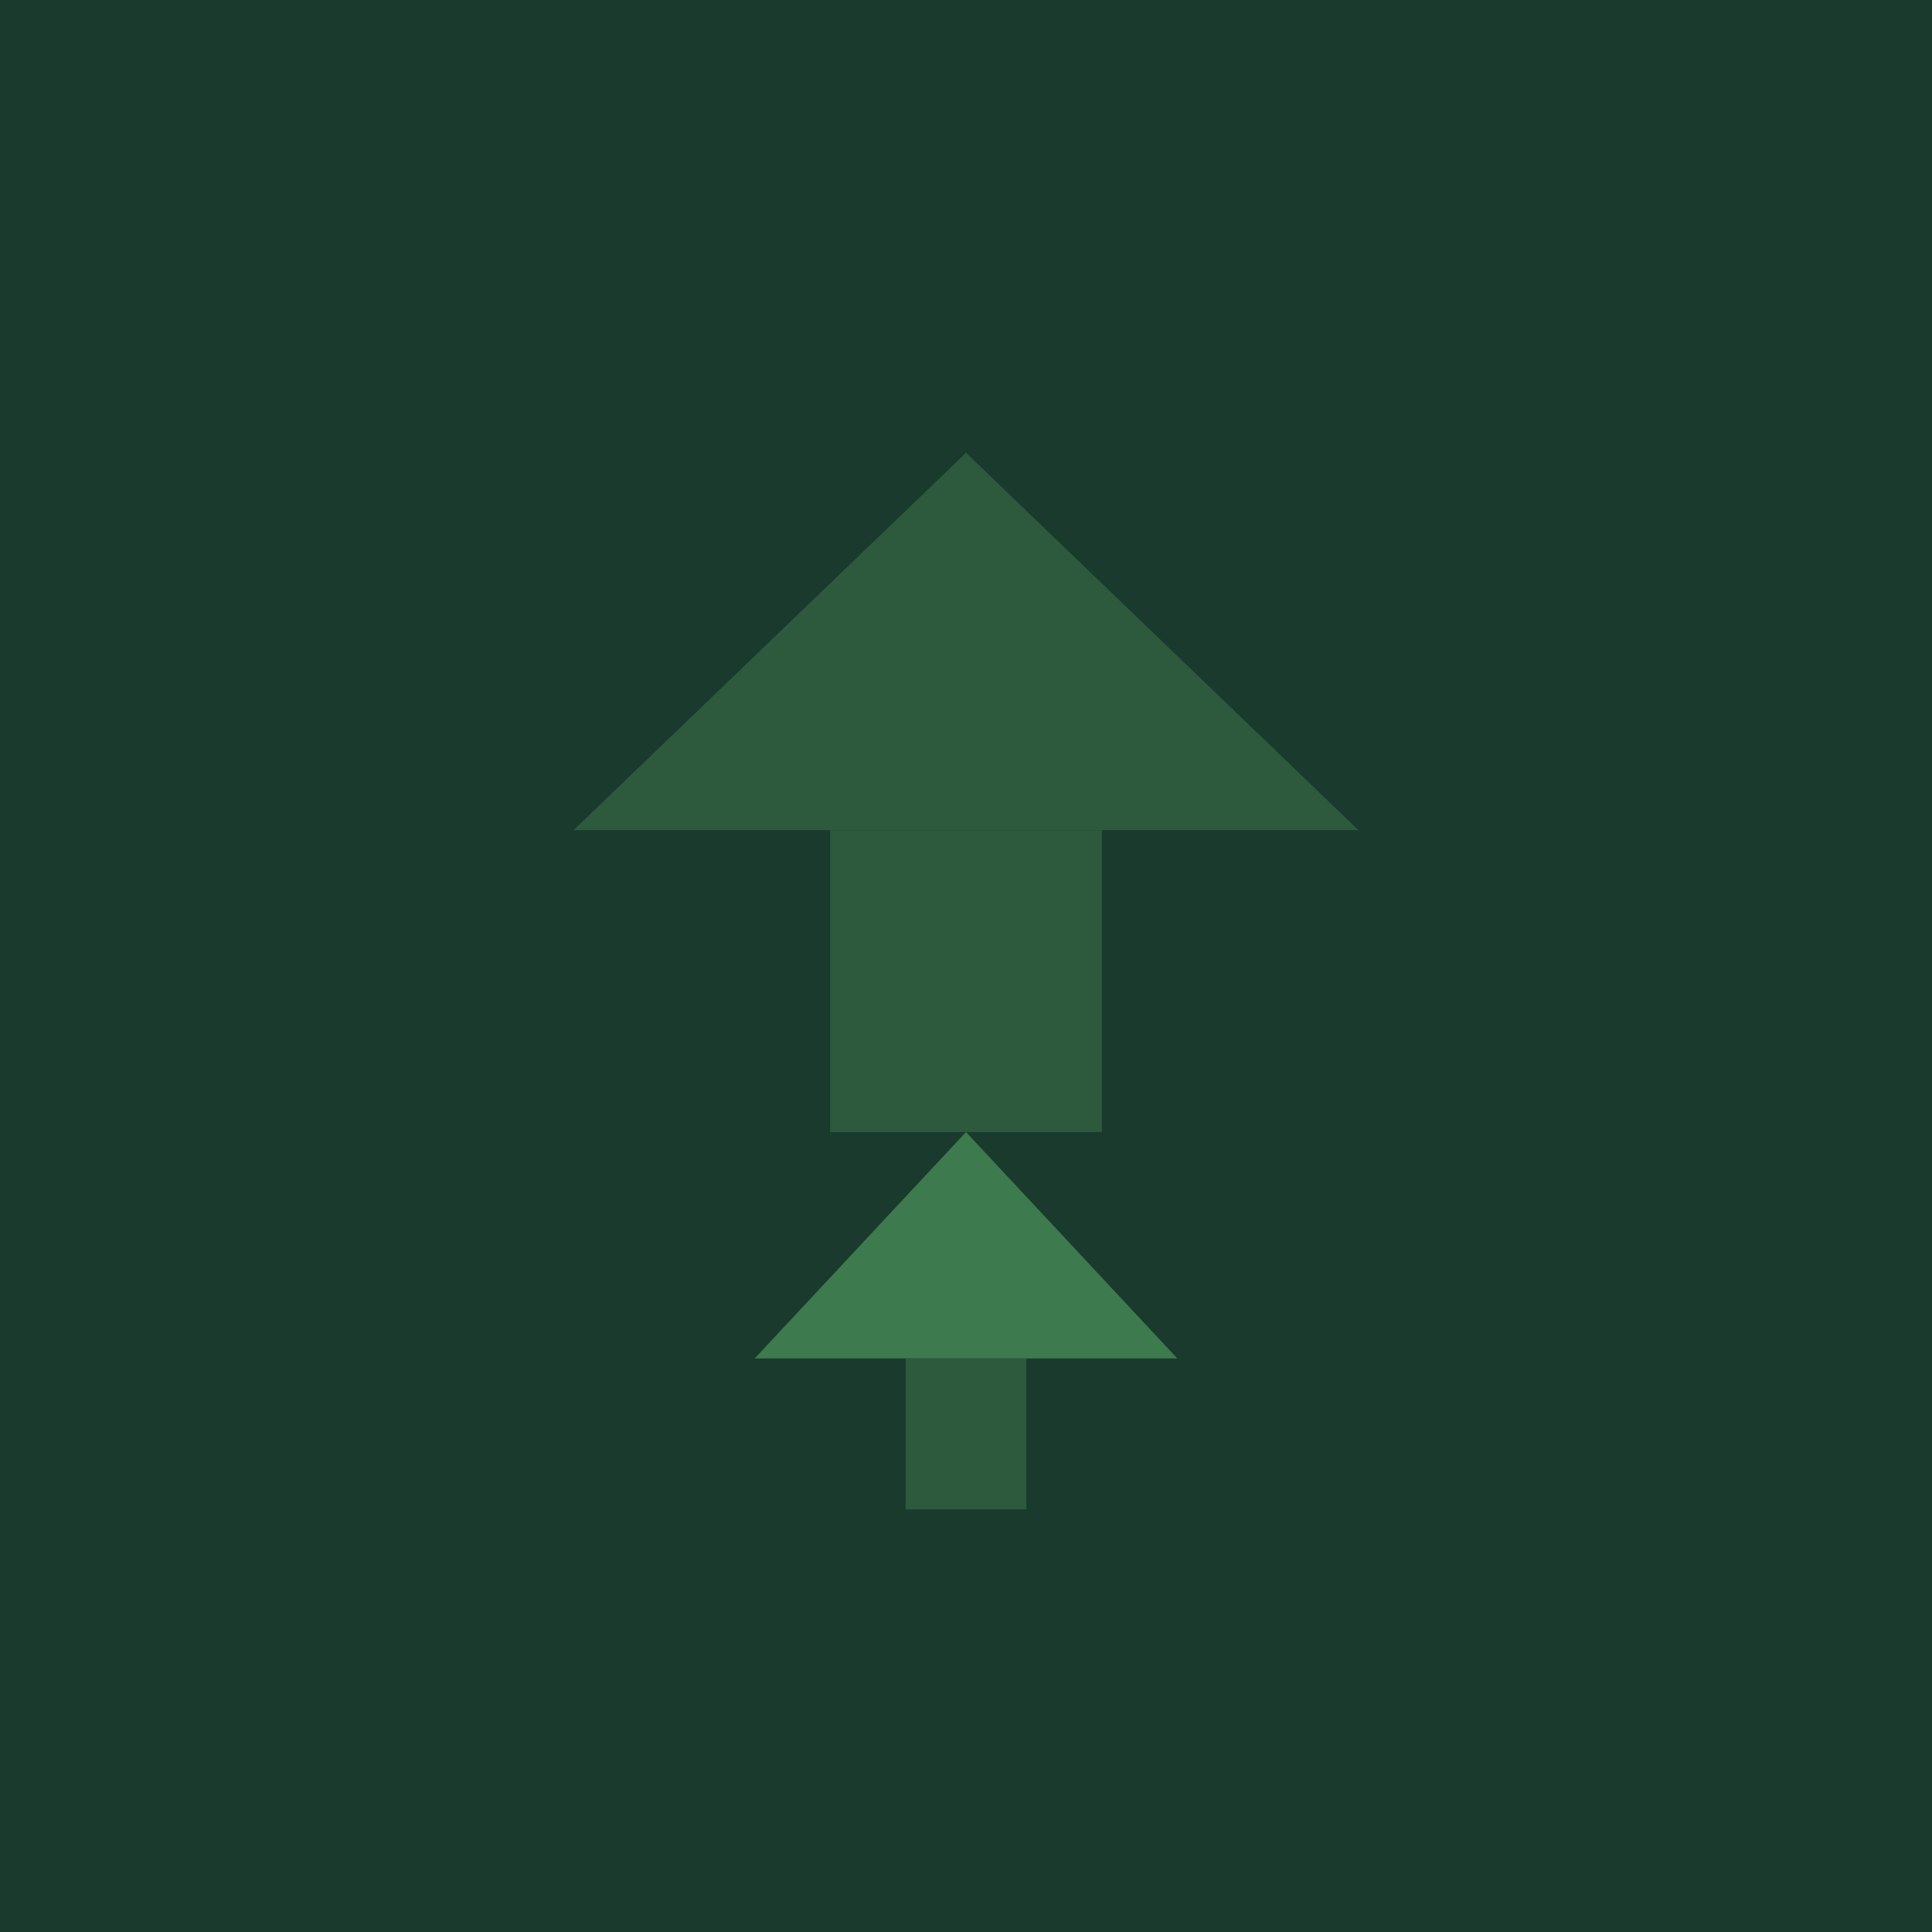 <svg xmlns="http://www.w3.org/2000/svg" viewBox="0 0 256 256">
  <rect width="256" height="256" fill="#1a3a2e"/>
  <path d="M128 60 L180 110 L76 110 Z" fill="#2d5a3d"/>
  <rect x="110" y="110" width="36" height="40" fill="#2d5a3d"/>
  <path d="M128 150 L100 180 L156 180 Z" fill="#3d7a4d"/>
  <rect x="120" y="180" width="16" height="20" fill="#2d5a3d"/>
</svg>